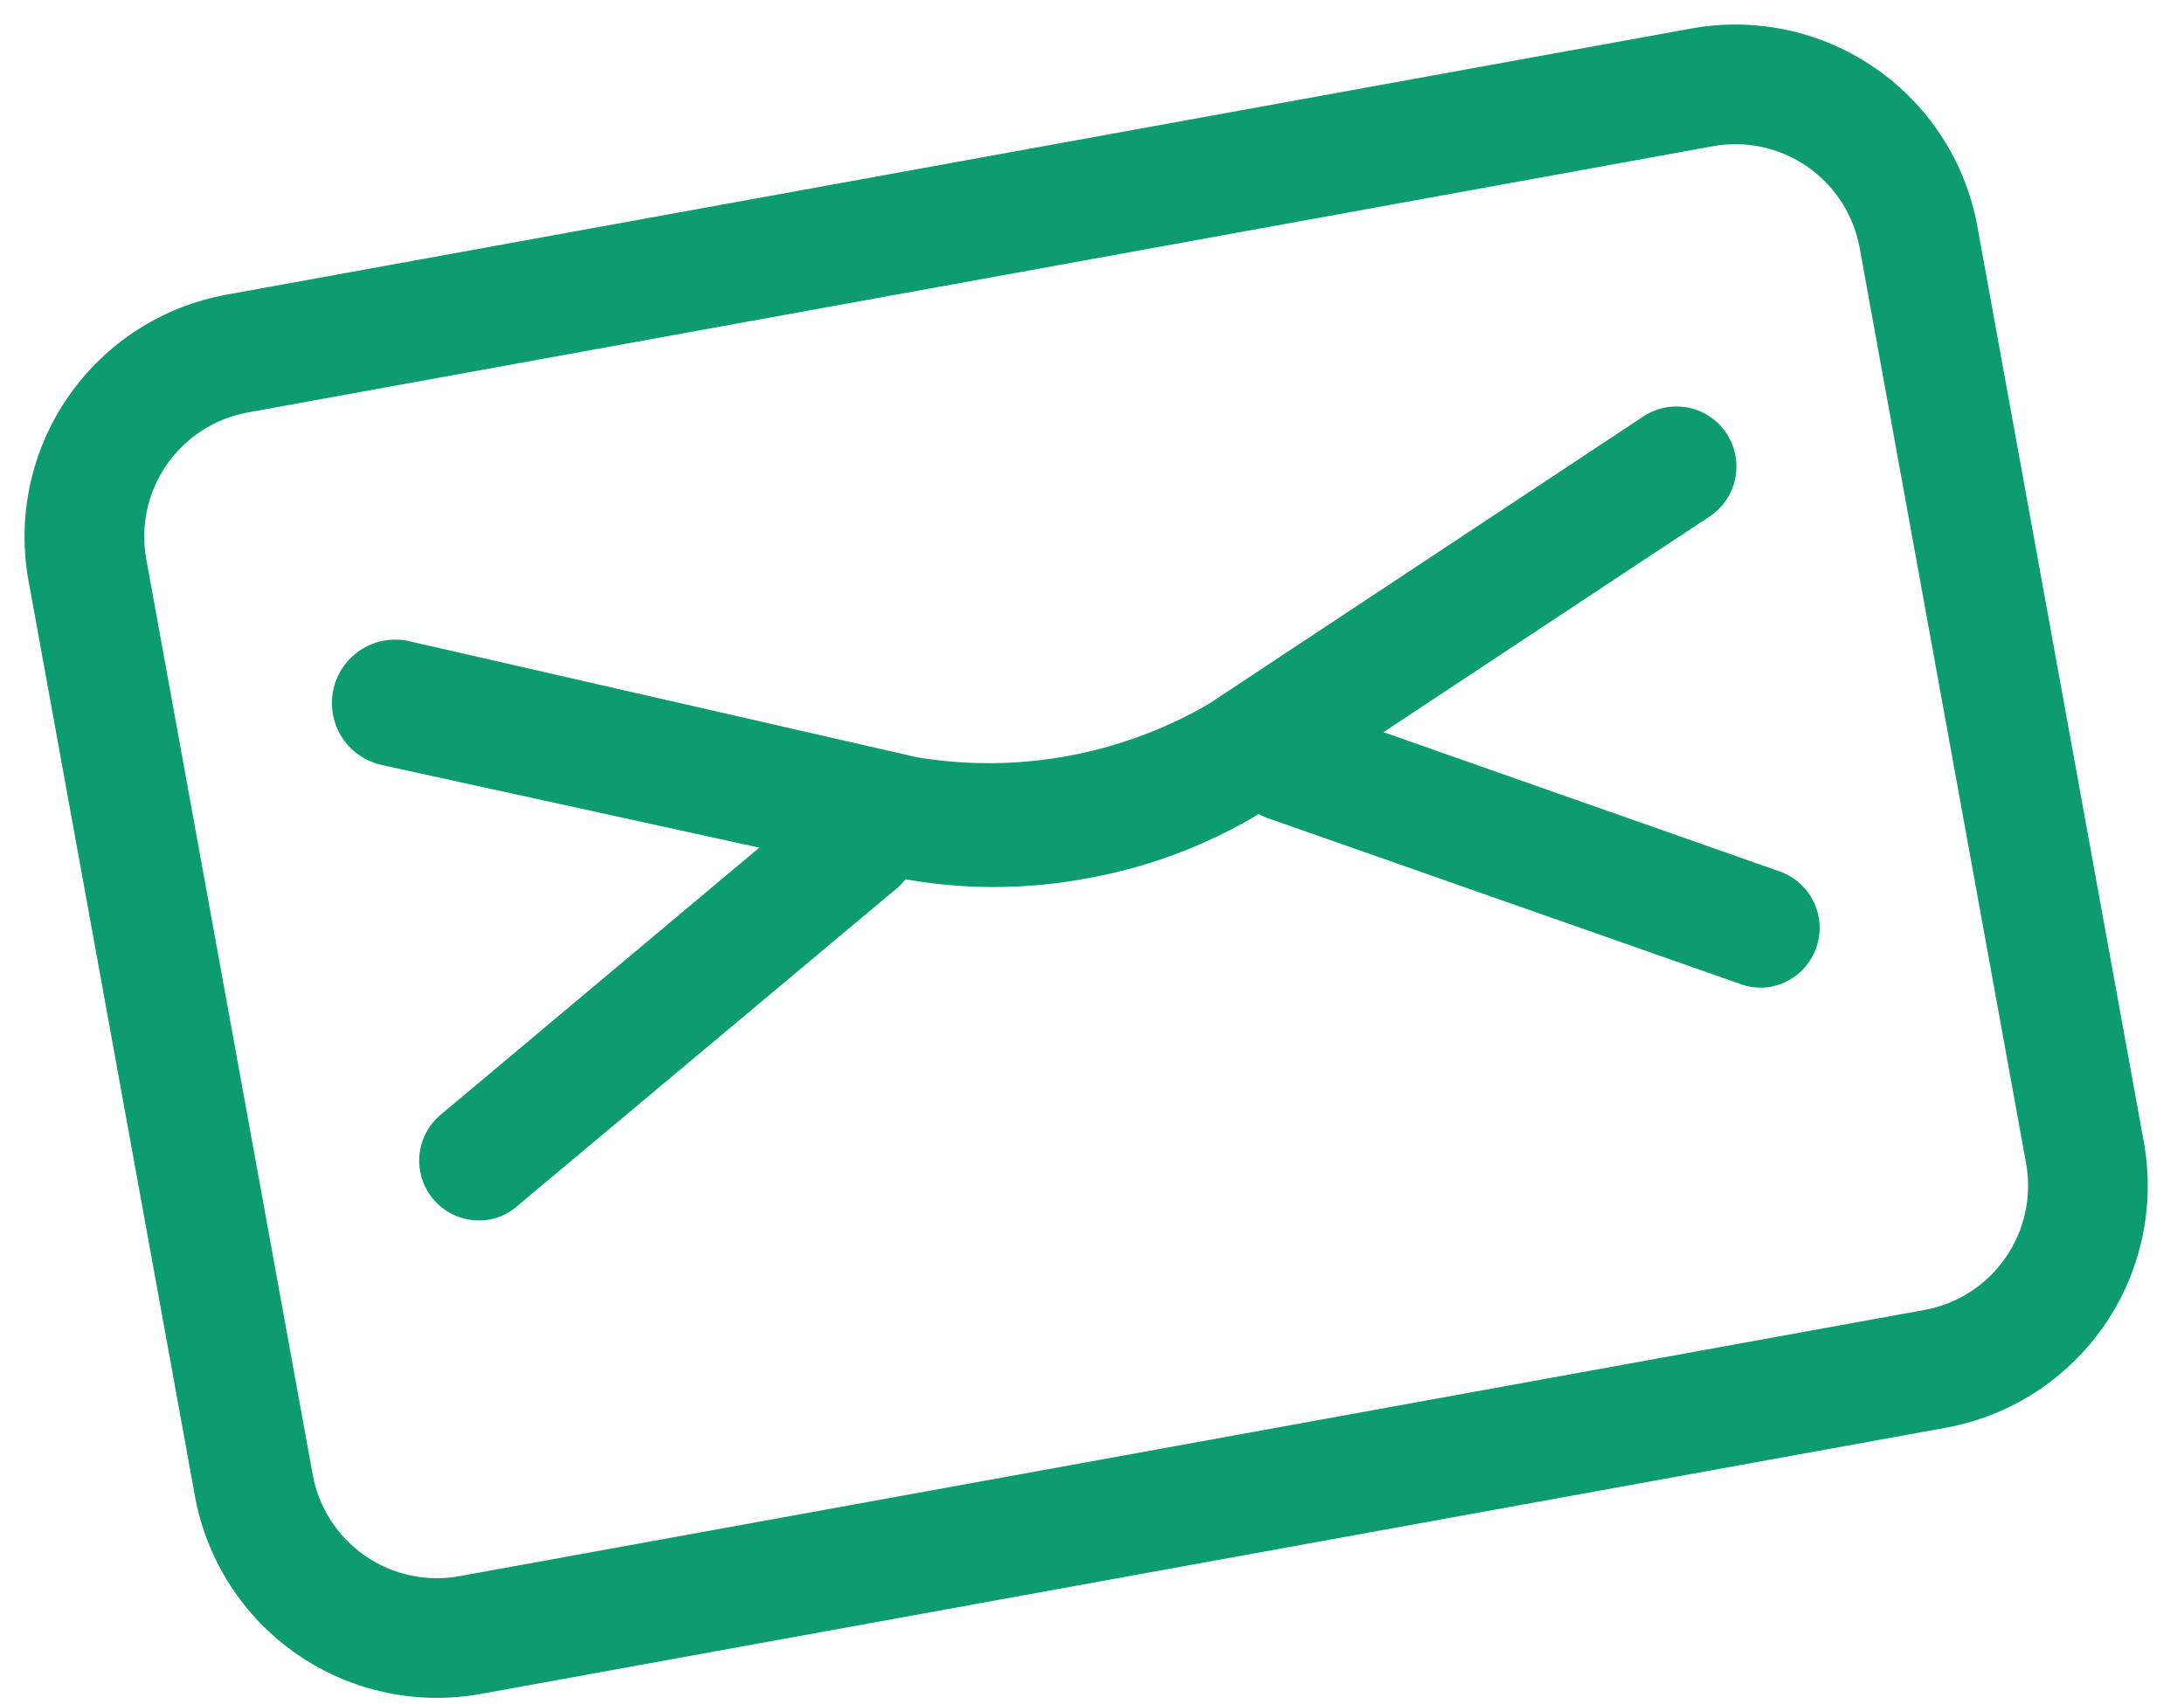<?xml version="1.0" encoding="UTF-8"?> <svg xmlns="http://www.w3.org/2000/svg" width="41" height="32" viewBox="0 0 41 32" fill="none"> <path d="M36.483 26.562L8.983 31.561C7.843 31.768 6.668 31.514 5.716 30.855C4.763 30.195 4.112 29.184 3.905 28.045L0.781 10.857C0.574 9.717 0.828 8.542 1.487 7.59C2.147 6.638 3.157 5.986 4.297 5.779L31.797 0.781C32.937 0.574 34.112 0.828 35.065 1.487C36.017 2.146 36.668 3.157 36.875 4.297L39.999 21.485C40.206 22.624 39.953 23.799 39.293 24.752C38.634 25.704 37.623 26.355 36.483 26.562ZM4.609 7.498C3.926 7.622 3.319 8.013 2.924 8.584C2.528 9.156 2.375 9.861 2.5 10.545L5.624 27.733C5.748 28.416 6.139 29.023 6.71 29.418C7.282 29.814 7.987 29.966 8.67 29.842L36.171 24.844C36.855 24.72 37.461 24.329 37.857 23.757C38.252 23.186 38.405 22.481 38.281 21.797L35.157 4.609C35.032 3.925 34.642 3.319 34.07 2.923C33.499 2.528 32.794 2.375 32.11 2.5L4.609 7.498Z" fill="#0C9C6F"></path> <path fill-rule="evenodd" clip-rule="evenodd" d="M4.342 6.025C3.267 6.22 2.314 6.835 1.693 7.732C1.071 8.63 0.832 9.738 1.027 10.812L4.151 28C4.346 29.075 4.96 30.027 5.858 30.649C6.756 31.271 7.864 31.51 8.938 31.315L36.439 26.317C37.513 26.121 38.466 25.507 39.088 24.61C39.709 23.712 39.949 22.604 39.753 21.529L36.63 4.342C36.434 3.267 35.82 2.314 34.922 1.693C34.025 1.071 32.917 0.832 31.842 1.027L4.342 6.025ZM1.282 7.448C1.979 6.441 3.047 5.752 4.252 5.533L31.753 0.535C32.958 0.316 34.2 0.585 35.207 1.282C36.214 1.979 36.902 3.047 37.121 4.252L40.245 21.44C40.464 22.645 40.196 23.887 39.499 24.894C38.801 25.901 37.733 26.59 36.528 26.809L9.028 31.807C7.823 32.026 6.58 31.757 5.573 31.06C4.567 30.363 3.878 29.295 3.659 28.09L0.535 10.902C0.316 9.697 0.585 8.454 1.282 7.448ZM2.718 8.442C3.151 7.816 3.816 7.388 4.565 7.252L32.065 2.254C32.814 2.118 33.587 2.285 34.212 2.718C34.838 3.151 35.267 3.816 35.403 4.565L38.527 21.752C38.663 22.501 38.496 23.274 38.062 23.9C37.629 24.526 36.965 24.954 36.216 25.09L8.715 30.088C7.966 30.224 7.194 30.057 6.568 29.624C5.942 29.191 5.514 28.526 5.378 27.777L2.254 10.589C2.118 9.84 2.285 9.068 2.718 8.442ZM4.654 7.744C4.036 7.856 3.487 8.21 3.129 8.727C2.771 9.244 2.633 9.882 2.746 10.5L5.87 27.688C5.982 28.306 6.336 28.855 6.853 29.213C7.369 29.571 8.007 29.709 8.626 29.596L36.126 24.598C36.745 24.485 37.293 24.132 37.651 23.615C38.009 23.098 38.147 22.46 38.035 21.842L34.911 4.654C34.798 4.035 34.445 3.487 33.928 3.129C33.411 2.771 32.773 2.633 32.155 2.746L4.654 7.744Z" fill="#0C9C6F"></path> <path d="M20.403 16.24C19.229 16.466 18.022 16.462 16.849 16.229L7.234 14.123C7.113 14.099 6.998 14.051 6.895 13.982C6.793 13.912 6.705 13.824 6.637 13.721C6.569 13.618 6.522 13.502 6.498 13.381C6.474 13.26 6.475 13.135 6.5 13.014C6.524 12.893 6.572 12.778 6.641 12.676C6.711 12.573 6.799 12.485 6.902 12.417C7.005 12.349 7.121 12.302 7.242 12.278C7.363 12.255 7.488 12.255 7.609 12.28L17.168 14.466C19.11 14.788 21.102 14.426 22.806 13.442L30.984 8.031C31.178 7.902 31.414 7.855 31.642 7.9C31.87 7.945 32.071 8.079 32.2 8.272C32.329 8.465 32.377 8.702 32.331 8.93C32.286 9.158 32.153 9.358 31.959 9.488L23.781 14.898C22.755 15.564 21.606 16.02 20.403 16.24Z" fill="#0C9C6F"></path> <path fill-rule="evenodd" clip-rule="evenodd" d="M31.594 8.145C31.431 8.112 31.262 8.146 31.123 8.239L31.122 8.239L22.938 13.654L22.931 13.658C21.177 14.671 19.126 15.044 17.127 14.713L17.12 14.711L7.556 12.524C7.468 12.506 7.378 12.506 7.29 12.523C7.201 12.54 7.116 12.575 7.04 12.625C6.965 12.675 6.9 12.74 6.849 12.815C6.798 12.89 6.763 12.975 6.745 13.063C6.726 13.152 6.726 13.244 6.743 13.333C6.761 13.422 6.795 13.507 6.845 13.582C6.896 13.658 6.96 13.723 7.035 13.774C7.11 13.825 7.195 13.86 7.284 13.878L7.287 13.879L16.901 15.984C18.041 16.21 19.214 16.214 20.355 15.994L20.358 15.994C21.529 15.78 22.645 15.336 23.644 14.688L23.645 14.688L31.82 9.279V9.279C31.958 9.187 32.054 9.043 32.086 8.881C32.118 8.718 32.085 8.549 31.992 8.411C31.9 8.273 31.756 8.177 31.594 8.145ZM30.846 7.823C31.094 7.657 31.398 7.596 31.691 7.654C31.984 7.712 32.242 7.884 32.408 8.132C32.574 8.381 32.635 8.685 32.577 8.978C32.519 9.271 32.347 9.529 32.099 9.695L32.097 9.696L23.919 15.106L23.917 15.107C22.863 15.791 21.684 16.26 20.449 16.485C19.243 16.717 18.005 16.713 16.801 16.474L16.796 16.473L7.182 14.368C7.03 14.336 6.885 14.275 6.756 14.188C6.626 14.101 6.515 13.989 6.428 13.858C6.342 13.728 6.282 13.582 6.253 13.428C6.223 13.275 6.223 13.117 6.255 12.964C6.286 12.811 6.347 12.665 6.434 12.535C6.522 12.406 6.634 12.295 6.764 12.208C6.895 12.122 7.041 12.062 7.194 12.032C7.348 12.002 7.506 12.003 7.659 12.034L7.665 12.036L17.217 14.22C19.096 14.531 21.024 14.18 22.674 13.229L30.846 7.823V7.823Z" fill="#0C9C6F"></path> <path d="M33.202 18.281C33.051 18.31 32.894 18.295 32.751 18.239L23.951 15.151C23.837 15.118 23.73 15.063 23.639 14.988C23.547 14.913 23.471 14.82 23.416 14.714C23.361 14.609 23.328 14.493 23.32 14.375C23.311 14.257 23.327 14.138 23.366 14.025C23.404 13.913 23.466 13.81 23.546 13.723C23.626 13.635 23.723 13.564 23.831 13.515C23.939 13.466 24.056 13.44 24.175 13.438C24.294 13.436 24.412 13.458 24.521 13.503L33.342 16.605C33.52 16.671 33.672 16.794 33.775 16.955C33.877 17.116 33.924 17.306 33.908 17.496C33.892 17.686 33.815 17.865 33.687 18.007C33.56 18.149 33.39 18.245 33.202 18.281Z" fill="#0C9C6F"></path> <path fill-rule="evenodd" clip-rule="evenodd" d="M24.179 13.688C24.095 13.689 24.011 13.708 23.934 13.743C23.857 13.778 23.788 13.828 23.73 13.891C23.673 13.954 23.63 14.027 23.602 14.107C23.574 14.187 23.563 14.272 23.569 14.357C23.575 14.441 23.599 14.524 23.638 14.599C23.677 14.674 23.731 14.741 23.797 14.794C23.862 14.848 23.938 14.887 24.02 14.911L24.027 14.913L32.842 18.006C32.942 18.045 33.05 18.056 33.156 18.036C33.289 18.01 33.41 17.941 33.501 17.84C33.592 17.739 33.648 17.611 33.659 17.475C33.67 17.34 33.637 17.204 33.564 17.089C33.491 16.975 33.383 16.887 33.256 16.84L24.427 13.734C24.348 13.702 24.264 13.686 24.179 13.688ZM23.728 13.288C23.867 13.225 24.017 13.191 24.17 13.188C24.321 13.185 24.47 13.213 24.61 13.269L33.429 16.37C33.658 16.456 33.854 16.614 33.986 16.821C34.117 17.028 34.177 17.272 34.157 17.517C34.137 17.761 34.037 17.992 33.873 18.174C33.709 18.357 33.49 18.481 33.25 18.527C33.053 18.564 32.85 18.546 32.664 18.474L23.875 15.389C23.731 15.347 23.597 15.276 23.48 15.181C23.362 15.085 23.265 14.965 23.194 14.83C23.124 14.694 23.082 14.546 23.07 14.393C23.059 14.241 23.079 14.088 23.129 13.944C23.179 13.8 23.258 13.667 23.361 13.554C23.464 13.441 23.589 13.351 23.728 13.288Z" fill="#0C9C6F"></path> <path d="M9.14 22.655C8.952 22.687 8.759 22.657 8.589 22.569C8.42 22.481 8.284 22.34 8.203 22.168C8.121 21.995 8.098 21.801 8.137 21.615C8.176 21.428 8.276 21.259 8.419 21.134L15.584 15.127C15.763 14.994 15.987 14.935 16.209 14.961C16.43 14.988 16.634 15.099 16.776 15.271C16.919 15.443 16.99 15.663 16.976 15.886C16.961 16.108 16.862 16.317 16.698 16.469L9.548 22.456C9.433 22.559 9.292 22.628 9.14 22.655Z" fill="#0C9C6F"></path> <path fill-rule="evenodd" clip-rule="evenodd" d="M15.738 15.324L8.582 21.325C8.48 21.414 8.41 21.533 8.382 21.666C8.354 21.799 8.371 21.938 8.429 22.061C8.487 22.184 8.584 22.284 8.705 22.347C8.825 22.41 8.963 22.431 9.097 22.408C9.203 22.39 9.301 22.342 9.38 22.27L9.387 22.265L16.532 16.282C16.647 16.174 16.716 16.026 16.726 15.869C16.737 15.71 16.686 15.553 16.584 15.431C16.482 15.308 16.337 15.229 16.179 15.21C16.023 15.191 15.866 15.232 15.738 15.324ZM15.435 14.926C15.666 14.755 15.954 14.679 16.239 14.713C16.524 14.748 16.785 14.89 16.969 15.111C17.152 15.332 17.244 15.615 17.225 15.902C17.206 16.189 17.079 16.457 16.868 16.653L16.859 16.661L9.711 22.645C9.562 22.778 9.379 22.867 9.183 22.901C8.941 22.942 8.692 22.904 8.474 22.791C8.257 22.678 8.082 22.496 7.977 22.275C7.872 22.053 7.842 21.803 7.893 21.563C7.943 21.323 8.07 21.107 8.256 20.946L8.259 20.943L15.429 14.931L15.435 14.926Z" fill="#0C9C6F"></path> </svg> 